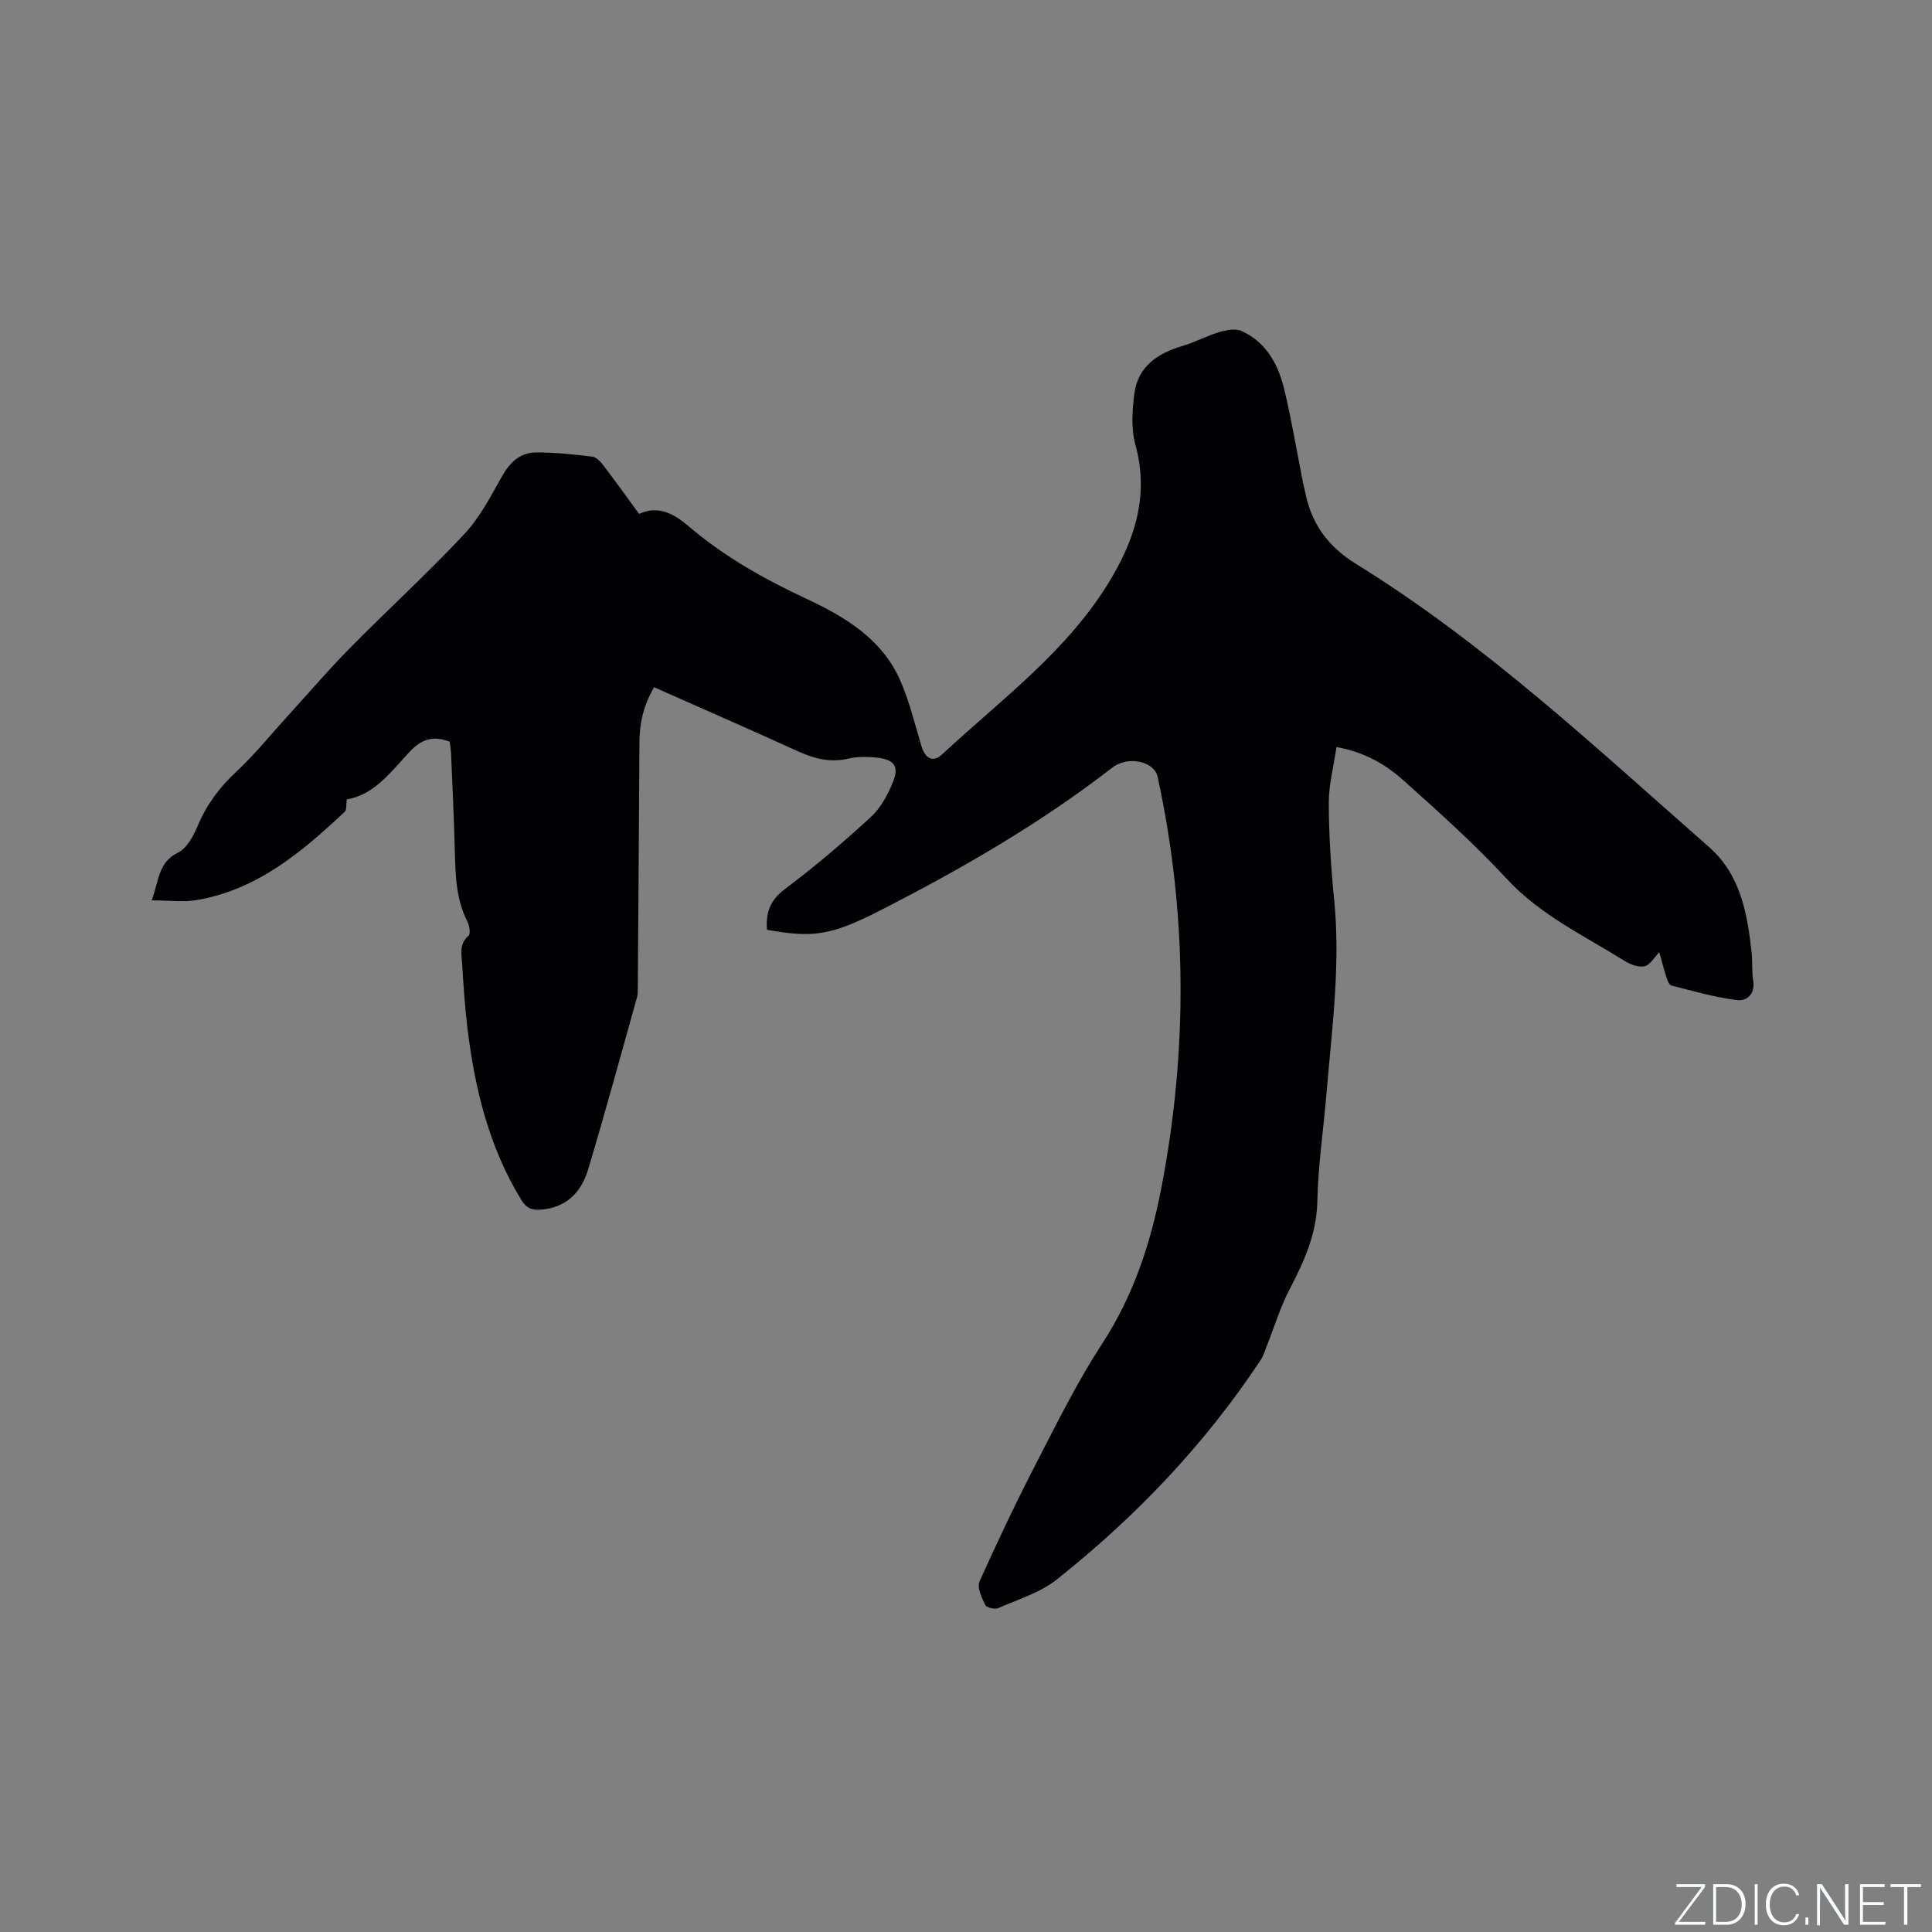<svg enable-background="new 0 0 400 400" viewBox="0 0 400 400" xmlns="http://www.w3.org/2000/svg"><rect x="0" y="0" width="400" height="400" fill="#808080" stroke="none"/><g fill="#fafbfc"><path d="m346.9 398 5.4-7.3h-5.2v-.6h5.9v.6l-5.4 7.2h5.5l-.1.6h-6.2v-.5z"/><path d="m354.7 390.1h2.8c2.3 0 3.9 1.6 3.9 4.1s-1.6 4.3-3.9 4.3h-2.8zm.6 7.8h2c2.2 0 3.3-1.6 3.3-3.6 0-1.8-1-3.6-3.3-3.6h-2z"/><path d="m363.9 390.1v8.4h-.6v-8.4z"/><path d="m372.5 396.3c-.4 1.3-1.4 2.3-3.2 2.3-2.4 0-3.7-1.9-3.7-4.3 0-2.3 1.2-4.3 3.7-4.3 1.8 0 2.9 1 3.2 2.4h-.6c-.4-1.1-1.1-1.8-2.5-1.8-2.1 0-3 1.9-3 3.7s.9 3.7 3 3.7c1.4 0 2.1-.7 2.5-1.7z"/><path d="m373.8 398.5v-1.5h.6v1.5z"/><path d="m376.2 398.5v-8.4h1c1.3 2 4.4 6.7 4.9 7.6-.1-1.2-.1-2.4-.1-3.8v-3.8h.7v8.4h-.9c-1.2-1.9-4.4-6.8-5-7.7.1 1.1 0 2.3 0 3.9v3.9h-.6z"/><path d="m390 394.4h-4.3v3.5h4.7l-.1.6h-5.2v-8.4h5.1v.6h-4.5v3.1h4.3z"/><path d="m394.2 390.7h-2.8v-.6h6.3v.6h-2.8v7.8h-.7z"/></g><path d="m158.8 192.5c-.3-3.67.73-6.2 3.77-8.48 6.18-4.64 12.09-9.66 17.77-14.91 2.08-1.92 3.57-4.74 4.62-7.43 1.17-2.98.13-4.37-3.06-4.77-2.07-.26-4.28-.31-6.29.16-3.76.87-7.05 0-10.44-1.54-9.81-4.47-19.69-8.78-29.75-13.25-2.25 3.91-3.01 7.54-3.03 11.4-.09 16.85-.22 33.7-.34 50.54-.01.74.04 1.51-.15 2.21-3.34 11.91-6.58 23.85-10.13 35.69-1.43 4.78-4.61 8.03-10.05 8.34-1.76.1-2.81-.43-3.79-2.03-6.68-10.92-9.62-22.99-11.14-35.49-.54-4.41-.83-8.86-1.1-13.3-.12-2.03-.7-4.17 1.31-5.9.46-.39.21-2.09-.22-2.93-2.31-4.51-2.48-9.34-2.6-14.23-.17-6.78-.5-13.56-.78-20.34-.04-.93-.2-1.86-.29-2.67-3.46-1.34-5.87-.52-8.3 2.08-3.86 4.13-7.34 8.95-13.02 9.85-.16 1.17.01 2.17-.4 2.55-8.86 8.32-18.09 16.14-30.6 18.29-2.83.49-5.81.07-9.39.07 1.55-4.12 1.31-7.84 5.45-9.88 1.89-.93 3.25-3.56 4.16-5.72 1.82-4.3 4.44-7.79 7.86-10.98 3.85-3.59 7.19-7.75 10.75-11.65 4.27-4.68 8.39-9.51 12.84-14.02 7.81-7.92 16.03-15.43 23.63-23.54 3.21-3.42 5.47-7.79 7.8-11.93 1.66-2.95 3.78-5.01 7.13-5.02 3.89-.01 7.78.41 11.65.88.85.1 1.72 1.11 2.32 1.89 2.5 3.28 4.9 6.64 7.33 9.96 4.26-2 7.67.36 10.37 2.65 7.36 6.26 15.57 10.86 24.27 14.92 8.03 3.75 15.7 8.34 19.45 16.97 1.89 4.33 3.01 9 4.37 13.55.76 2.54 2.38 3.45 4.21 1.75 12.47-11.58 26.46-21.74 35.27-36.81 4.95-8.47 7.57-17.31 4.82-27.31-.92-3.33-.68-7.14-.22-10.64.75-5.62 4.8-8.34 9.96-9.85 2.61-.77 5.05-2.12 7.66-2.89 1.45-.43 3.35-.77 4.62-.19 5.14 2.35 7.59 6.99 8.82 12.17 1.52 6.38 2.6 12.86 3.87 19.3.1.52.26 1.03.36 1.55 1.28 6.66 4.59 11.47 10.63 15.2 26.74 16.53 49.59 37.99 73.08 58.62 6.48 5.69 7.93 13.76 8.8 21.88.2 1.89 0 3.84.31 5.71.47 2.89-1.3 4.35-3.48 4.07-4.54-.6-9-1.87-13.45-3.01-.48-.12-.84-1.14-1.06-1.81-.55-1.71-.98-3.45-1.44-5.09-1.01 1.03-1.87 2.63-3.05 2.91-1.25.3-2.97-.37-4.17-1.12-8.39-5.26-17.41-9.46-24.37-16.98-6.68-7.22-14.05-13.82-21.39-20.39-3.69-3.3-8.02-5.84-13.86-6.89-.58 4-1.6 7.81-1.59 11.61.02 6.66.45 13.35 1.11 19.98 1.36 13.52-.48 26.88-1.6 40.29-.62 7.39-1.72 14.77-1.88 22.17-.14 6.77-2.73 12.44-5.74 18.21-1.94 3.71-3.16 7.79-4.71 11.7-.39.97-.68 2.02-1.24 2.88-11.56 17.5-25.87 32.49-42.23 45.49-3.45 2.74-8.01 4.13-12.14 5.94-.71.31-2.42-.09-2.69-.64-.72-1.5-1.75-3.63-1.2-4.86 3.8-8.48 7.81-16.87 12.07-25.12 4.22-8.18 8.34-16.47 13.35-24.16 6.51-9.99 10.06-20.87 12.27-32.4 5.44-28.37 5.33-56.66-.8-84.91-.71-3.27-6.17-4.43-9.39-1.92-14.89 11.54-31.12 20.91-47.83 29.45-10.43 5.36-14.15 5.83-23.66 4.12z" fill="#010104"/></svg>